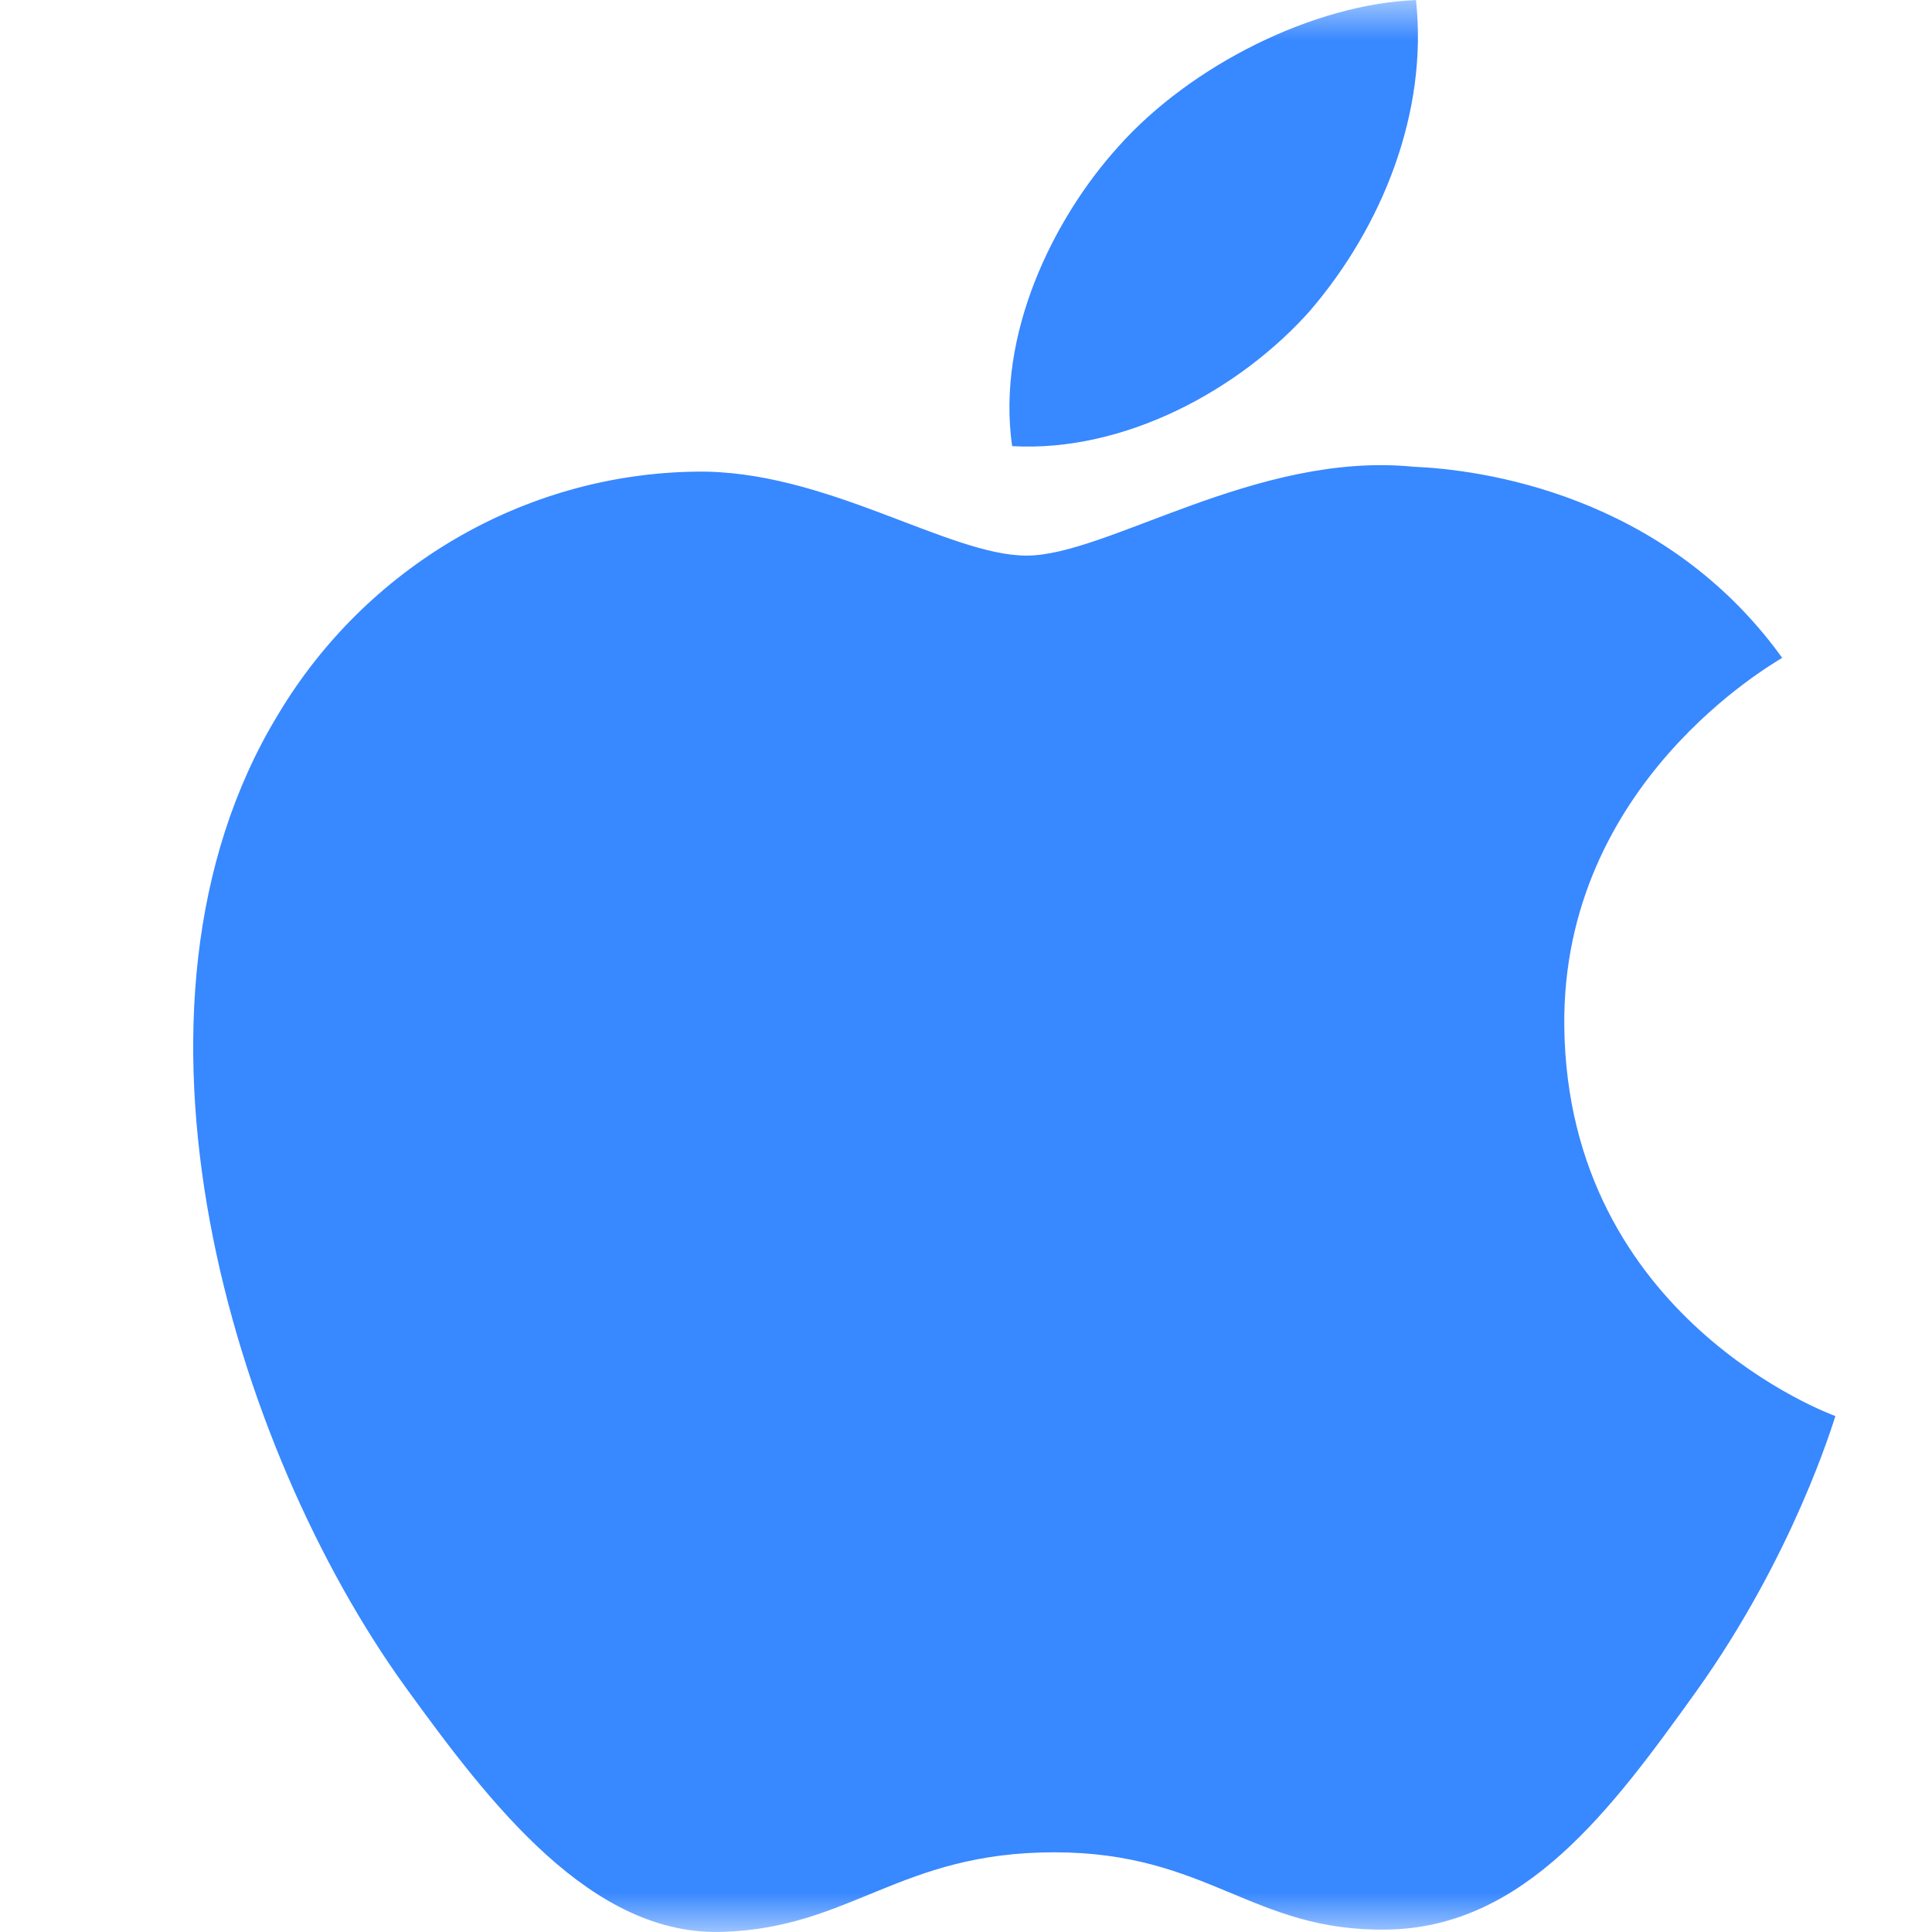 <svg xmlns="http://www.w3.org/2000/svg" width="24" height="24" fill="none"><mask id="a" width="24" height="24" x="0" y="0" maskUnits="userSpaceOnUse" style="mask-type:alpha"><path fill="#D9D9D9" d="M0 0h24v24H0z"/></mask><g mask="url(#a)"><path fill="#3888FF" d="M22.8 17.59c-.031.092-.523 1.736-1.732 3.426-1.046 1.458-2.128 2.928-3.836 2.954-1.68.028-2.218-.96-4.136-.96-1.916 0-2.519.934-4.107.988-1.641.064-2.904-1.593-3.954-3.043-2.147-2.973-3.8-8.423-1.583-12.075 1.09-1.828 3.05-2.99 5.185-3.021 1.608-.03 3.139 1.043 4.116 1.043 1.003 0 2.854-1.298 4.807-1.104.818.034 3.105.328 4.579 2.374-.116.075-2.737 1.557-2.707 4.572.039 3.64 3.333 4.834 3.368 4.847ZM16.282 3.85c.881-1.03 1.46-2.444 1.308-3.849-1.258.047-2.79.8-3.7 1.823-.806.892-1.515 2.33-1.317 3.718 1.397.08 2.833-.701 3.71-1.692Z"/></g></svg>
